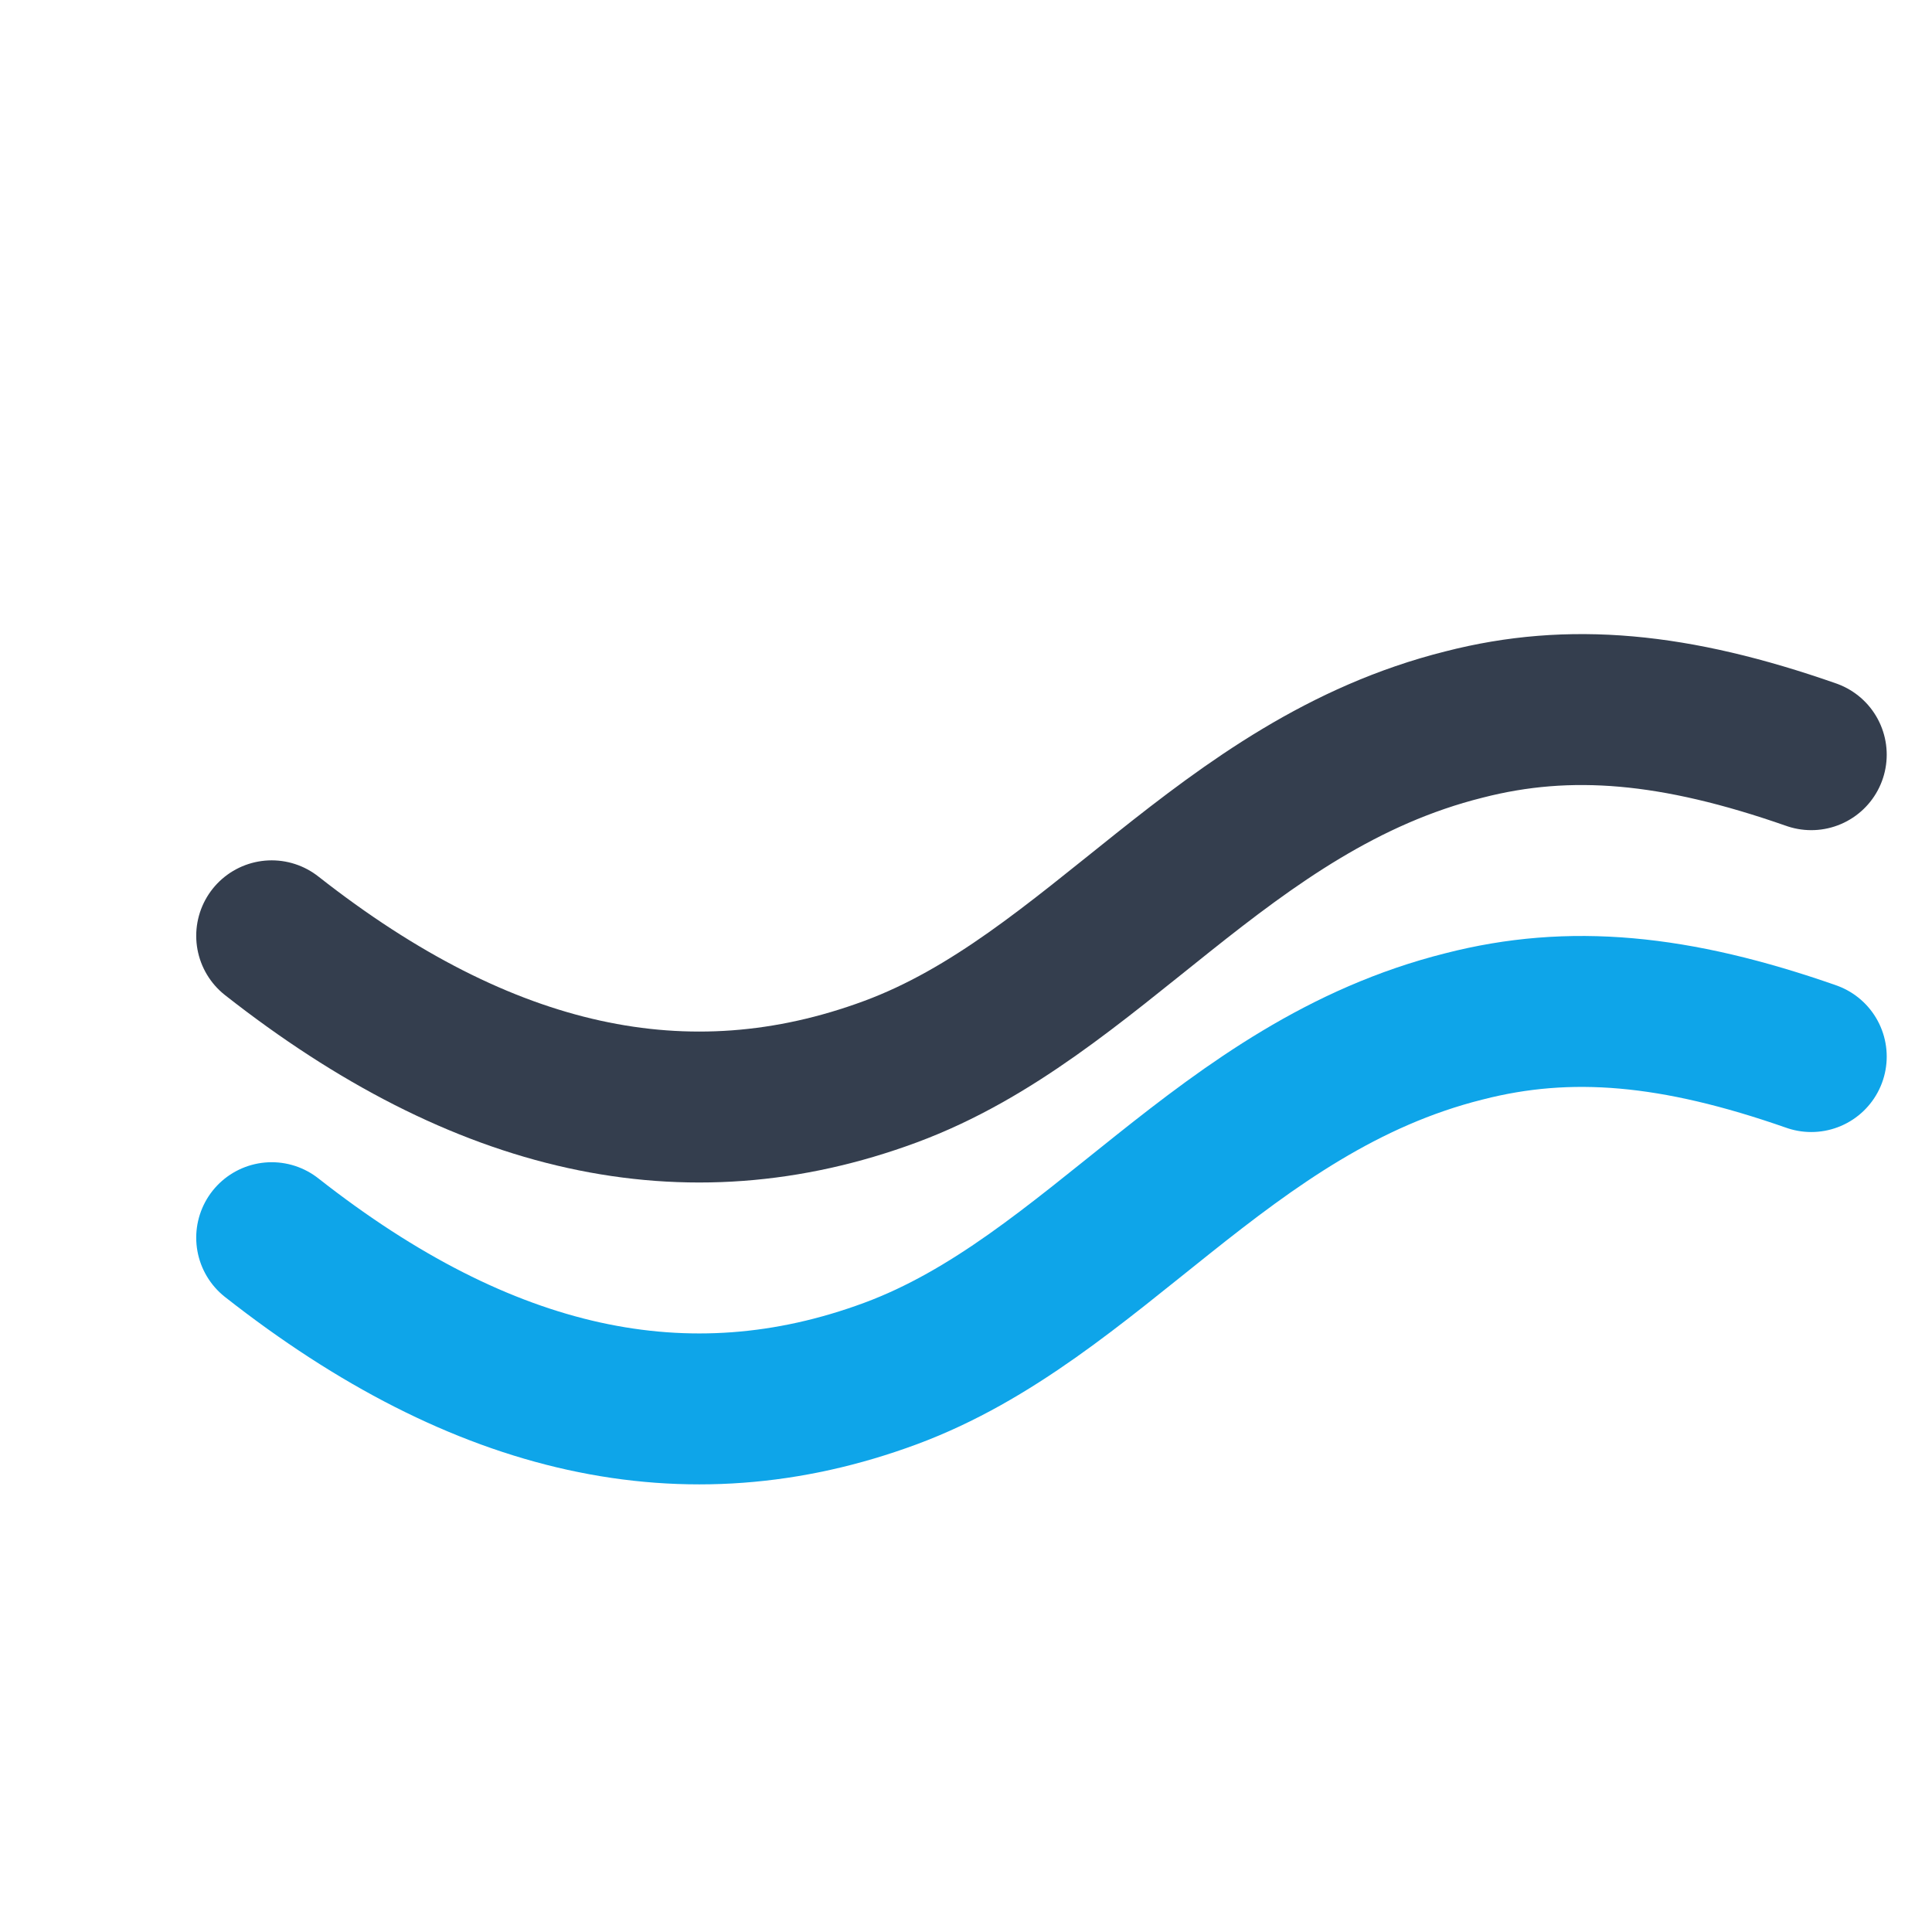 <svg width="256" height="256" viewBox="0 0 256 256" fill="none" xmlns="http://www.w3.org/2000/svg">
  <path d="M36 164c28 22 55 28 82 18 27-10 44-38 76-46 14-3.6 28-2.3 46 4"
        stroke="#0EA5E9" stroke-width="20" stroke-linecap="round" stroke-linejoin="round"/>
  <path d="M36 124c28 22 55 28 82 18 27-10 44-38 76-46 14-3.6 28-2.3 46 4"
        stroke="#1E293B" stroke-width="20" stroke-linecap="round" stroke-linejoin="round" opacity="0.9"/>
</svg>
